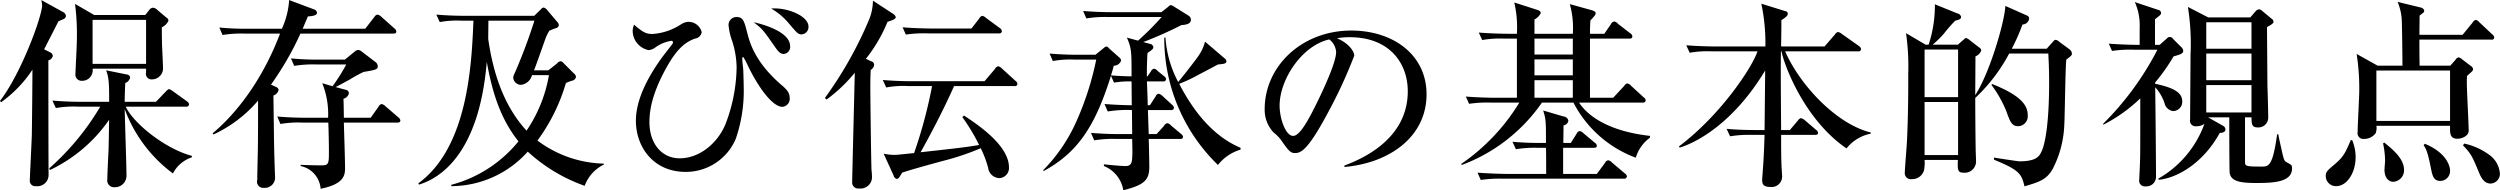 <svg xmlns="http://www.w3.org/2000/svg" width="371.594" height="28.28" viewBox="0 0 371.594 28.28">
  <defs>
    <style>
      .cls-1 {
        fill-rule: evenodd;
      }
    </style>
  </defs>
  <path id="interview01-block01-title02.svg_png_interview01-block01-title02.png" data-name="interview01-block01-title02.svg,png/interview01-block01-title02.png" class="cls-1" d="M305.657,1603.2l-2.85-1.65a35.209,35.209,0,0,1,.27,5.46c0,0.78-.21,4.62-0.21,4.95a0.915,0.915,0,0,0,.96,1.02,1.557,1.557,0,0,0,1.59-1.8h7.951v0.57a0.826,0.826,0,0,0,.87,1.02,1.649,1.649,0,0,0,1.65-1.53c0-.51-0.12-3.03-0.15-3.6-0.03-1.68-.03-2.04-0.03-2.61a1.98,1.98,0,0,0,.99-0.99,0.543,0.543,0,0,0-.3-0.45l-1.35-1.14a0.993,0.993,0,0,0-.66-0.33,0.716,0.716,0,0,0-.54.33l-0.6.75h-7.591Zm7.711,0.72v6.54h-7.951v-6.54h7.951Zm-6.811,12.9a37.88,37.88,0,0,1-7.59,9.18l0.12,0.24a22.339,22.339,0,0,0,8.791-7.47c-0.031,1.35-.031,2.52-0.091,4.56-0.03.6-.18,3.61-0.18,4.3a1.013,1.013,0,0,0,1.111,1.17,1.716,1.716,0,0,0,1.74-1.69c0-1.4-.24-8.34-0.27-9.93a20.911,20.911,0,0,0,7.17,9.57,4.928,4.928,0,0,1,2.82-2.4v-0.21c-4.02-1.08-8.67-4.83-9.84-7.32h8.94a0.389,0.389,0,0,0,.48-0.33,0.645,0.645,0,0,0-.3-0.45l-2.13-1.53a1.42,1.42,0,0,0-.57-0.3,1.359,1.359,0,0,0-.45.36l-1.47,1.53h-4.65c0-.54.03-1.65,0.09-2.79a1.134,1.134,0,0,0,.72-0.81,0.5,0.5,0,0,0-.45-0.45l-3.121-.63c0.451,1.11.451,2.31,0.451,4.68h-4.141c-1.44,0-2.85-.06-4.29-0.18l0.51,1.11a15.078,15.078,0,0,1,3.24-.21h3.36Zm-8.34-8.52c0.3-.6,1.8-3.51,2.13-4.17,0.21-.09.57-0.24,0.69-0.3a0.585,0.585,0,0,0,.42-0.48,0.724,0.724,0,0,0-.39-0.57l-3.27-1.8a4.99,4.99,0,0,1,.12.78c0,1.59-3.09,10.11-6.271,14.22l0.18,0.18a18.324,18.324,0,0,0,4.651-4.83c0,1.95-.06,7.77-0.09,9.69-0.03,1.05-.3,6.42-0.3,6.73a0.8,0.8,0,0,0,.9.89,1.674,1.674,0,0,0,1.89-1.7c-0.03-4.27-.03-12.82-0.03-16.99a0.916,0.916,0,0,0,.66-0.66,0.642,0.642,0,0,0-.39-0.54Zm44.548,10.17c0-.48-0.03-2.52-0.06-2.82a1.1,1.1,0,0,0,.81-0.81,0.523,0.523,0,0,0-.42-0.51l-1.56-.42c0.51-.24,1.47-0.78,2.04-1.08a21.7,21.7,0,0,1,2.13-1.17c1.86-.3,2.1-0.39,2.1-0.84a0.783,0.783,0,0,0-.3-0.6l-2.01-1.53a1.173,1.173,0,0,0-.57-0.3,0.92,0.92,0,0,0-.57.27l-1.44,1.17h-3.751a40.464,40.464,0,0,1-4.26-.18l0.48,1.11a17.441,17.441,0,0,1,3.24-.21h4.5a26.985,26.985,0,0,1-2.04,3.24l-1.53-.45a12.252,12.252,0,0,1,.87,5.13h-3.3c-1.41,0-2.85-.06-4.26-0.18l0.48,1.11a15.078,15.078,0,0,1,3.24-.21h3.871c0.06,1.62.09,3.39,0.09,4.17,0,1.87,0,2.19-1.051,2.19-0.63,0-2.52-.03-3.15-0.09v0.19a3.727,3.727,0,0,1,2.97,3.38c3.571-.72,3.631-2.07,3.631-3.18,0-.93-0.15-5.61-0.18-6.66h7.95c0.21,0,.45-0.03.45-0.33a0.712,0.712,0,0,0-.3-0.45l-1.92-1.65a1.13,1.13,0,0,0-.57-0.33,0.73,0.73,0,0,0-.45.39l-1.17,1.65h-3.99Zm-6.121-13.23c0.51-1.2.57-1.35,0.78-1.83,1.02-.06,1.35-0.24,1.35-0.57a0.616,0.616,0,0,0-.45-0.48l-3.69-1.38a12.046,12.046,0,0,1-1.08,4.26h-5.04a40.125,40.125,0,0,1-4.26-.18l0.48,1.11a17.441,17.441,0,0,1,3.24-.21h5.31c-3.24,8.52-7.95,13.11-10.02,14.82l0.12,0.18a19.316,19.316,0,0,0,6.63-5.04c0,0.99,0,5.82-.03,6.93,0,0.69-.09,4.09-0.09,4.87a0.914,0.914,0,0,0,.96,1.17,1.537,1.537,0,0,0,1.68-1.72c0-.03-0.09-2.46-0.09-2.79-0.06-1.32-.12-7.74-0.15-9.21a1.181,1.181,0,0,0,.78-0.84,0.637,0.637,0,0,0-.42-0.45l-0.72-.33a45.388,45.388,0,0,0,4.38-7.59h13.8c0.21,0,.45-0.03.45-0.3a0.66,0.66,0,0,0-.3-0.48l-1.95-1.74a1.056,1.056,0,0,0-.57-0.3,0.743,0.743,0,0,0-.45.36l-1.35,1.74h-9.3Zm34.387,6.18c0.3-.72,1.44-3.99,1.68-4.65a5.871,5.871,0,0,1,.6-1.23,8.013,8.013,0,0,1,1.08-.42,0.531,0.531,0,0,0,.33-0.42,0.815,0.815,0,0,0-.24-0.48l-1.5-1.77a1,1,0,0,0-.51-0.36,0.621,0.621,0,0,0-.42.27l-0.99.96H360.8c-1.38,0-2.91-.06-4.29-0.18l0.51,1.11a14.344,14.344,0,0,1,3.24-.21h1.77c-0.27,6.3-.75,18.75-8.19,24.18l0.09,0.19c3.12-.94,8.94-4.54,10.08-18.25,0.84,4.71,2.1,8.55,4.71,11.82a19.171,19.171,0,0,1-9.99,6.46v0.2a15.341,15.341,0,0,0,11.371-5.13,24.653,24.653,0,0,0,8.46,5.08,5.685,5.685,0,0,1,2.85-3.16v-0.14a17.047,17.047,0,0,1-9.87-3.43,27.213,27.213,0,0,0,4.23-8.55c0.27-.12.57-0.24,0.84-0.33a0.742,0.742,0,0,0,.66-0.57,0.771,0.771,0,0,0-.33-0.54l-1.53-1.53a0.692,0.692,0,0,0-.42-0.27,0.8,0.8,0,0,0-.54.33l-1.29,1.02h-2.13Zm2.22,0.72a21.027,21.027,0,0,1-3.33,8.25c-3.421-3.72-4.981-8.64-5.7-13.65,0-.09.03-2.37,0.03-2.7h6.841a80.216,80.216,0,0,1-2.971,7.89,1.435,1.435,0,0,0-.18.63,1.176,1.176,0,0,0,1.17,1.02,1.933,1.933,0,0,0,1.621-1.44h2.52Zm38.574-7.23c0-1.59-3.24-2.88-5.55-2.67a9.688,9.688,0,0,1,2.67,2.25c1.2,1.41,1.35,1.59,1.86,1.59A1.091,1.091,0,0,0,411.825,1604.91Zm-2.73,2.91c0-2.34-4.92-3.45-5.4-3.54,1.32,1.05,1.32,1.05,3.09,3.57,0.48,0.69.81,1.14,1.35,1.14A1.048,1.048,0,0,0,409.1,1607.82Zm-0.06,7.71c0-.87-0.57-1.38-1.35-2.04-3.87-3.39-4.59-6.21-4.98-7.71-0.42-1.65-.6-2.28-1.56-2.28a1.174,1.174,0,0,0-1.2,1.2,9.325,9.325,0,0,0,.54,2.37,13.475,13.475,0,0,1,.66,3.9,24.309,24.309,0,0,1-1.68,8.52c-1.261,2.94-3.961,5.01-6.781,5.01-2.67,0-4.5-2.19-4.5-5.4,0-2.31.75-4.86,2.52-8.07,1.68-3.03,2.97-3.84,4.23-4.32a1.149,1.149,0,0,0,1.02-.96,2.007,2.007,0,0,0-2.07-1.53,2.275,2.275,0,0,0-.99.36,8.785,8.785,0,0,1-4.26,1.44c-0.96,0-1.44-.27-2.73-1.38a2.532,2.532,0,0,0-.21.96,2.952,2.952,0,0,0,2.37,2.82,1.92,1.92,0,0,0,.99-0.39,5.427,5.427,0,0,1,2.37-.99,0.239,0.239,0,0,1,.27.21,0.684,0.684,0,0,1-.18.36c-0.21.3-1.38,1.77-1.62,2.13-2.04,2.85-3.72,6.12-3.72,9.18,0,3.84,2.55,7.6,7.41,7.6a8.057,8.057,0,0,0,7.441-4.93,22,22,0,0,0,1.17-7.92c0-.54-0.03-1.32-0.06-2.28-0.03-.45-0.15-1.2-0.15-1.68a0.231,0.231,0,0,1,.15-0.27,10.707,10.707,0,0,1,.75,1.44c1.71,3.45,3.69,5.97,5.07,5.97A1.2,1.2,0,0,0,409.035,1615.53Zm31.542-9.93a0.64,0.64,0,0,0-.3-0.45l-2.04-1.5a1.268,1.268,0,0,0-.57-0.33,0.729,0.729,0,0,0-.45.39l-1.17,1.5h-5.971c-0.33,0-2.43-.03-4.26-0.18l0.48,1.08a18.37,18.37,0,0,1,3.24-.18h10.591A0.363,0.363,0,0,0,440.577,1605.6Zm2.31,7.83a0.668,0.668,0,0,0-.3-0.45l-2.01-1.83a1.151,1.151,0,0,0-.54-0.33,0.656,0.656,0,0,0-.48.39l-1.56,1.83H427.166c-1.44,0-2.85-.06-4.29-0.18l0.51,1.11a14.141,14.141,0,0,1,3.24-.21h3.57a69.768,69.768,0,0,1-2.67,9.96c-2.31.24-2.58,0.27-2.94,0.27a7.754,7.754,0,0,1-1.59-.18l1.47,3.21a0.744,0.744,0,0,0,.45.54c0.3,0,.42-0.23.84-0.93,1.41-.48,4.5-1.32,6.241-1.79a37.313,37.313,0,0,0,5.43-1.84,15.207,15.207,0,0,1,1.11,2.94,1.716,1.716,0,0,0,1.71,1.5,1.5,1.5,0,0,0,1.38-1.59c0-3.33-4.83-6.48-6.69-7.71l-0.24.24a27.814,27.814,0,0,1,2.49,4.14c-1.8.3-2.43,0.39-8.7,1.08,1.23-2.16,3.451-6.36,4.981-9.84h8.97A0.357,0.357,0,0,0,442.887,1613.43ZM424.8,1603.5a0.91,0.91,0,0,0-.45-0.51l-2.94-1.92a7.91,7.91,0,0,1-.48,2.58,58.053,58.053,0,0,1-6.66,11.88l0.239,0.24a22.634,22.634,0,0,0,4.2-3.99c-0.06,2.58-.39,15.75-0.39,16.33a0.883,0.883,0,0,0,1.02.87,1.7,1.7,0,0,0,1.92-1.87,5.5,5.5,0,0,0-.06-0.81c-0.06-.9-0.18-11.25-0.18-12.09,0-.9,0-1.92.06-2.85a1.049,1.049,0,0,0,.51-0.75,0.569,0.569,0,0,0-.48-0.54l-0.75-.36a22.216,22.216,0,0,0,3.21-5.49C424.376,1603.95,424.8,1603.8,424.8,1603.5Zm32.439,9.75a13.7,13.7,0,0,1,2.61-.18l0.03,3.54c-1.17,0-2.91-.09-4.05-0.18l0.48,1.11a17.56,17.56,0,0,1,3.6-.21c0,0.78.03,2.64,0.03,3.57h-1.86c-1.38,0-2.91-.06-4.26-0.18l0.48,1.11a16.621,16.621,0,0,1,3.24-.21h2.4c0.03,1.41.06,2.07,0,2.88-0.06.96-.39,1.15-1.02,1.15-0.66,0-2.55-.19-3.18-0.25v0.25a4.662,4.662,0,0,1,2.88,3.6c3.18-.81,3.87-1.53,3.87-3.54,0-.31-0.06-3.49-0.09-4.09h4.651a0.355,0.355,0,0,0,.45-0.3,0.616,0.616,0,0,0-.3-0.45l-1.5-1.26a0.891,0.891,0,0,0-.54-0.33,0.708,0.708,0,0,0-.48.39l-1.11,1.23H462.4c-0.03-.9-0.09-2.55-0.12-3.57H465.7a0.375,0.375,0,0,0,.45-0.33,0.643,0.643,0,0,0-.27-0.45l-1.47-1.35a1.16,1.16,0,0,0-.54-0.3,0.564,0.564,0,0,0-.42.36l-0.871,1.35h-0.33c0-.57-0.09-3.06-0.12-3.54h2.4a0.375,0.375,0,0,0,.45-0.33,0.64,0.64,0,0,0-.3-0.45l-0.96-.78a0.9,0.9,0,0,0-.54-0.33,0.7,0.7,0,0,0-.45.39l-0.511.75h-0.09c0-.18-0.03-1.62.09-3.48,0.66-.45.87-0.6,0.87-0.84a0.573,0.573,0,0,0-.51-0.51l-0.99-.27a56.99,56.99,0,0,0,5.671-2.52c0.42-.03,1.41-0.09,1.41-0.78a0.731,0.731,0,0,0-.36-0.63l-2.07-1.29a1.521,1.521,0,0,0-.54-0.27,0.617,0.617,0,0,0-.39.24l-1.02.81h-7.351c-1.38,0-2.91-.06-4.29-0.18l0.48,1.11a16.884,16.884,0,0,1,3.24-.21h7.951a40.687,40.687,0,0,1-3.511,3.51l-1.65-.45c0.69,1.62.69,2.04,0.69,5.76-1.59-.03-2.34-0.09-3.06-0.15,0.18-.54.27-0.87,0.42-1.44a1.109,1.109,0,0,0,1.08-.75,0.634,0.634,0,0,0-.24-0.45l-1.59-1.41a0.483,0.483,0,0,0-.33-0.24,0.717,0.717,0,0,0-.39.21l-1.26,1.02h-2.55c-1.38,0-2.91-.06-4.26-0.18l0.48,1.11a14.344,14.344,0,0,1,3.24-.21h3.21a44.079,44.079,0,0,1-2.88,9.03,24.485,24.485,0,0,1-5.01,7.41l0.089,0.12c5.041-2.76,7.621-6.6,9.991-14.16Zm18.811,9.69c-4.17-1.77-7.02-5.49-9.12-9.51a21.824,21.824,0,0,0,2.76-1.29c2.4-1.26,2.67-1.41,3-1.59,0.75-.06,1.26-0.09,1.26-0.48a0.668,0.668,0,0,0-.3-0.45l-2.88-2.46a6.69,6.69,0,0,1-1.23,2.46c-0.36.54-2.31,3-2.76,3.54a16.315,16.315,0,0,1-1.89-6.6h-0.18a26.164,26.164,0,0,0,7.98,18.93,6.629,6.629,0,0,1,3.36-2.28v-0.27Zm15.434,2.85c6.811-.6,12.211-4.56,12.211-10.8,0-5.94-5.04-9.48-11.191-9.48-7.29,0-12.87,5.25-12.87,11.7a4.922,4.922,0,0,0,1.35,3.48,5.206,5.206,0,0,1,1.2,1.26c0.93,1.32,1.26,1.77,1.92,1.77,0.84,0,1.86-.21,4.98-6.09a70.073,70.073,0,0,0,3.87-8.4c0-.45-0.57-1.71-2.58-2.58a11.508,11.508,0,0,1,1.89-.15c5.941,0,8.641,3.87,8.641,8.04,0,7.35-7.231,10.2-9.421,11.04v0.21Zm-2.25-18.96a2.521,2.521,0,0,1,1.02,1.89c0,1.8-2.67,7.23-3.63,9.06-0.63,1.17-1.8,3.39-2.76,3.39-1.11,0-2.01-2.58-2.01-4.5C481.85,1612.8,485.15,1607.76,489.23,1606.83Zm47.692,14.34c-6.96-.78-9.63-3.51-10.56-4.95h9.45a0.381,0.381,0,0,0,.45-0.33,0.578,0.578,0,0,0-.3-0.45l-1.89-1.74a0.911,0.911,0,0,0-.57-0.33,0.865,0.865,0,0,0-.45.39l-1.62,1.74h-3.45v-8.79h5.85c0.21,0,.45-0.03.45-0.33a0.565,0.565,0,0,0-.3-0.45l-1.86-1.44a0.869,0.869,0,0,0-.54-0.33,0.684,0.684,0,0,0-.48.39l-0.99,1.44h-2.13c0-.54,0-0.87.06-1.98,0.78-.81.78-0.93,0.78-1.08,0-.12,0-0.27-0.6-0.45l-3.24-.9a12.961,12.961,0,0,1,.45,4.41h-5.7v-2.13a2.059,2.059,0,0,0,.93-0.93c0-.27-0.18-0.39-0.66-0.54l-3.27-1.05a16.489,16.489,0,0,1,.39,4.65h-1.38c-0.33,0-2.46-.03-4.29-0.18l0.51,1.11a15.078,15.078,0,0,1,3.24-.21h1.92v8.79h-3.33c-0.33,0-2.46-.03-4.26-0.18l0.48,1.08a18.37,18.37,0,0,1,3.24-.18h4.23a29.913,29.913,0,0,1-8.64,9.12l0.089,0.15a25.194,25.194,0,0,0,11.911-9.27h4.681a17.123,17.123,0,0,0,9.27,8.19,5.653,5.653,0,0,1,2.1-2.97Zm-11.49-9h-5.7v-2.37h5.7v2.37Zm0-3.09h-5.7v-2.37h5.7v2.37Zm0,6.42h-5.7v-2.61h5.7v2.61Zm8.04,11.71a0.608,0.608,0,0,0-.3-0.46l-1.92-1.62a0.93,0.93,0,0,0-.54-0.33,0.551,0.551,0,0,0-.48.36l-1.23,1.66h-5.011v-3.88h4.561c0.21,0,.45-0.03.45-0.3a0.591,0.591,0,0,0-.3-0.45l-1.68-1.41a1.032,1.032,0,0,0-.57-0.33,0.627,0.627,0,0,0-.45.39l-0.87,1.38h-1.111c0-.36.03-2.19,0.03-2.61a0.851,0.851,0,0,0,.72-0.69,0.763,0.763,0,0,0-.69-0.63l-3.06-.9c0.42,1.29.42,1.65,0.42,4.83h-0.69c-0.33,0-2.46,0-4.29-.18l0.51,1.11a17.2,17.2,0,0,1,3.24-.21h1.23c0.03,0.39.03,3.19,0.03,3.88h-5.91c-0.33,0-2.46-.04-4.29-0.19l0.48,1.09a18.462,18.462,0,0,1,3.27-.19h18A0.381,0.381,0,0,0,533.472,1627.21Zm19.412-18.61c-0.81,2.43-5.49,9.48-11.671,14.13l0.091,0.18c0.78-.21,7.17-2.25,12.72-11.46-0.03,2.97-.06,5.91-0.09,8.85h-1.35c-0.33,0-2.46,0-4.29-.18l0.51,1.11a17.2,17.2,0,0,1,3.24-.21h1.89c-0.06,1.71-.12,3.57-0.27,5.34,0,0.19-.09,1.17-0.09,1.3,0,0.56.06,1.1,1.23,1.1a1.56,1.56,0,0,0,1.74-1.55c0-.25-0.09-1.36-0.09-1.59-0.06-1.21-.06-3.34-0.06-4.6h5.041c0.21,0,.45-0.03.45-0.3a0.591,0.591,0,0,0-.3-0.45l-1.68-1.44a1.293,1.293,0,0,0-.57-0.3,0.761,0.761,0,0,0-.45.36l-1.2,1.41h-1.291c-0.06-8.31-.06-9.24-0.03-11.7h0.09c0.39,2.1,3.451,10.2,9.661,14.43a6.046,6.046,0,0,1,3.6-2.19v-0.18c-5.07-1.23-10.53-7.02-12.721-12.06h10.831a0.368,0.368,0,0,0,.45-0.33,0.64,0.64,0,0,0-.3-0.45l-2.55-1.8a1.5,1.5,0,0,0-.57-0.3,0.761,0.761,0,0,0-.45.36l-1.56,1.8h-6.451c0-.57.06-3.3,0.03-3.9,0.661-.45.96-0.66,0.96-0.96a0.377,0.377,0,0,0-.359-0.39l-3.571-1.11a28.334,28.334,0,0,1,.6,6.36h-7.47c-0.33,0-2.46-.03-4.29-0.18l0.51,1.11a15.078,15.078,0,0,1,3.24-.21h6.84Zm46.735,0.33a0.911,0.911,0,0,0-.36-0.63l-1.47-1.08a1.1,1.1,0,0,0-.6-0.33,0.457,0.457,0,0,0-.3.18l-1.02,1.14h-5.19a28.31,28.31,0,0,0,1.59-3.6,1.009,1.009,0,0,0,.99-0.87,0.5,0.5,0,0,0-.36-0.48l-3.18-1.41c-0.06,2.13-2.221,9.78-4.471,13.26,0-.84.03-4.86,0.03-5.76a1.488,1.488,0,0,0,.87-0.9,0.556,0.556,0,0,0-.27-0.39l-1.44-1.11a1.406,1.406,0,0,0-.57-0.33,0.477,0.477,0,0,0-.27.18l-0.93.81h-3.75a14.546,14.546,0,0,0,1.68-1.65,21.591,21.591,0,0,1,1.68-1.92c0.51-.12.87-0.21,0.87-0.57a0.716,0.716,0,0,0-.57-0.51l-3.33-1.35a18.581,18.581,0,0,1-.93,6h-0.45l-2.91-1.71a34.89,34.89,0,0,1,.33,6.06c0,1.05.03,5.22-.18,9.81-0.03.78-.33,4.33-0.33,4.83a0.9,0.9,0,0,0,1.02,1,1.83,1.83,0,0,0,1.83-1.3,5.634,5.634,0,0,0,.09-1.56h4.95c-0.06,1.33-.06,1.89.75,1.89a1.694,1.694,0,0,0,1.95-1.59c0-.3-0.06-1.71-0.06-2.01-0.06-4.2-.06-7.38-0.06-7.5a25.262,25.262,0,0,0,5.041-6.6h5.82c0.06,1.26.12,2.37,0.12,4.32,0,5.55-.51,8.97-1.14,10.26-0.33.69-.75,1.44-3.3,1.44-0.12,0-3.541-.5-3.751-0.57v0.33c3.811,1.56,4.081,2.11,4.531,3.96,2.25-.68,3.27-0.98,4.2-2.6a15.494,15.494,0,0,0,1.71-6.43c0.09-1.38.15-8.25,0.3-9.81C599.529,1609.26,599.619,1609.2,599.619,1608.93Zm-16.921,6.48h-4.98v-7.08h4.98v7.08Zm0,8.61h-4.98v-7.89h4.98v7.89Zm10.351-5.94c0-1.5-1.08-2.94-5.281-4.62l-0.12.12a17.462,17.462,0,0,1,2.221,3.93c0.57,1.59.81,2.22,1.8,2.22A1.475,1.475,0,0,0,593.049,1618.08Zm29.958,0.33c0,0.69,0,7.86.06,8.25,0.18,1.23,1.47,1.51,3.9,1.51,2.52,0,5.37-.09,5.37-2.17,0-.48-0.06-0.51-0.78-0.9-0.42-.23-0.45-0.42-0.84-2.16-0.18-.84-0.27-1.14-0.42-2.01h-0.18c-0.66,4.8-1.26,4.8-2.34,4.8-2.43,0-2.43-.08-2.43-0.78v-6.54h0.96c0.03,0.99.03,1.5,0.93,1.5a1.465,1.465,0,0,0,1.56-1.41c0-.75-0.09-4.08-0.12-4.77,0-.69-0.06-7.62-0.06-8.73,0.96-.54.96-0.63,0.96-0.84a0.584,0.584,0,0,0-.3-0.42l-1.47-1.23a0.591,0.591,0,0,0-.39-0.15,0.76,0.76,0,0,0-.51.3l-0.78.9h-6.241l-3.03-1.56a34.648,34.648,0,0,1,.39,7.14c0,1.53-.06,8.22-0.06,9.57a0.837,0.837,0,0,0,.99,1.02,1.868,1.868,0,0,0,1.14-.36,15.387,15.387,0,0,1-6.87,8.16l0.09,0.16c2.64-.25,6.54-2.38,9.061-6.97,0.45,0,.84-0.12.84-0.54a0.66,0.66,0,0,0-.36-0.51l-2.221-1.26h3.151Zm3.3-9.48v3.96h-6.721v-3.96h6.721Zm-6.721,8.76v-4.08h6.721v4.08h-6.721Zm6.721-13.41v3.93h-6.721v-3.93h6.721Zm-14.341,3.36v-3.81c0.81-.63.9-0.69,0.9-0.96a0.479,0.479,0,0,0-.39-0.42l-3.51-1.17a8.428,8.428,0,0,1,.72,3.87v2.49c-1.2,0-2.91-.06-4.59-0.18l0.48,1.08a18.178,18.178,0,0,1,3.24-.18h3.51a43.643,43.643,0,0,1-8.1,11.04l0.091,0.09a22.763,22.763,0,0,0,5.46-3.9c0,8.4,0,8.73-.06,9.93,0,0.33-.09,1.86-0.09,2.17a0.833,0.833,0,0,0,.93.98,1.43,1.43,0,0,0,1.56-1.5c0-2.1-.09-11.34-0.12-13.23a6.634,6.634,0,0,1,1.38,2.34,1.518,1.518,0,0,0,1.26,1.2,1.375,1.375,0,0,0,1.38-1.35c0-.9-0.3-1.95-4.02-2.7v-0.21a27.853,27.853,0,0,0,2.73-3.87c0.96-.27,1.44-0.39,1.44-0.84a0.966,0.966,0,0,0-.36-0.6l-1.17-1.17a0.543,0.543,0,0,0-.9-0.06l-1.08.96h-0.69Zm50.431-1.08a0.718,0.718,0,0,0-.3-0.48l-1.92-1.8a1.015,1.015,0,0,0-.54-0.36,0.8,0.8,0,0,0-.45.39l-1.5,1.83h-6.421l0.03-2.85c0.15-.12.33-0.27,0.51-0.39a0.468,0.468,0,0,0,.18-0.36,0.654,0.654,0,0,0-.51-0.45l-3.45-.84a8.247,8.247,0,0,1,.6,2.4c0.06,0.51.12,5.94,0.12,7.08h-3.69l-3.12-1.74a33.328,33.328,0,0,1,.39,5.49c0,0.87-.24,5.13-0.24,6.12a0.855,0.855,0,0,0,.93,1.02,2.133,2.133,0,0,0,1.74-.84,2.164,2.164,0,0,0,.12-1.11h10.951c-0.03,1.11-.03,1.92,1.08,1.92a2.083,2.083,0,0,0,1.38-.51,0.987,0.987,0,0,0,.3-0.87c0-.84-0.27-5.79-0.27-6.87,0-.54,0-0.72.03-1.08,0.09-.09.63-0.57,0.75-0.69a0.505,0.505,0,0,0,.15-0.36,0.716,0.716,0,0,0-.36-0.45l-1.29-.99a1.028,1.028,0,0,0-.54-0.27,0.778,0.778,0,0,0-.45.39l-0.75.84H651.3c0-.54-0.03-0.87-0.03-3.87h10.681A0.361,0.361,0,0,0,662.4,1606.56Zm-6.57,12.39H644.876v-7.5h10.951v7.5Zm7.41,7.9a3.76,3.76,0,0,0-1.62-2.89,9.746,9.746,0,0,0-3.69-1.65l-0.18.27c1.2,1.26,1.35,1.56,2.37,4.02,0.27,0.64.72,1.65,1.71,1.65A1.435,1.435,0,0,0,663.237,1626.85Zm-7.41-.46c0-.84-0.63-2.76-3.75-4.05l-0.181.21c0.36,0.57.6,0.96,1.081,3.42,0.21,1.02.36,1.89,1.38,1.89A1.462,1.462,0,0,0,655.827,1626.39Zm-6.841-.15c0-1.68-1.65-3.03-2.94-4.08l-0.18.12a13.029,13.029,0,0,1,.3,2.56c0,0.2-.09,1.16-0.09,1.37,0,1.2.63,1.78,1.32,1.78A1.7,1.7,0,0,0,648.986,1626.24Zm-7.2-1.86a6.589,6.589,0,0,0-.51-2.58h-0.21c-0.84,1.95-1.08,2.46-2.4,3.6-1.08.9-1.32,1.12-1.32,1.71a1.51,1.51,0,0,0,1.53,1.53C640.556,1628.64,641.786,1626.57,641.786,1624.38Z" transform="translate(-291.656 -1600.97)"/>
</svg>
